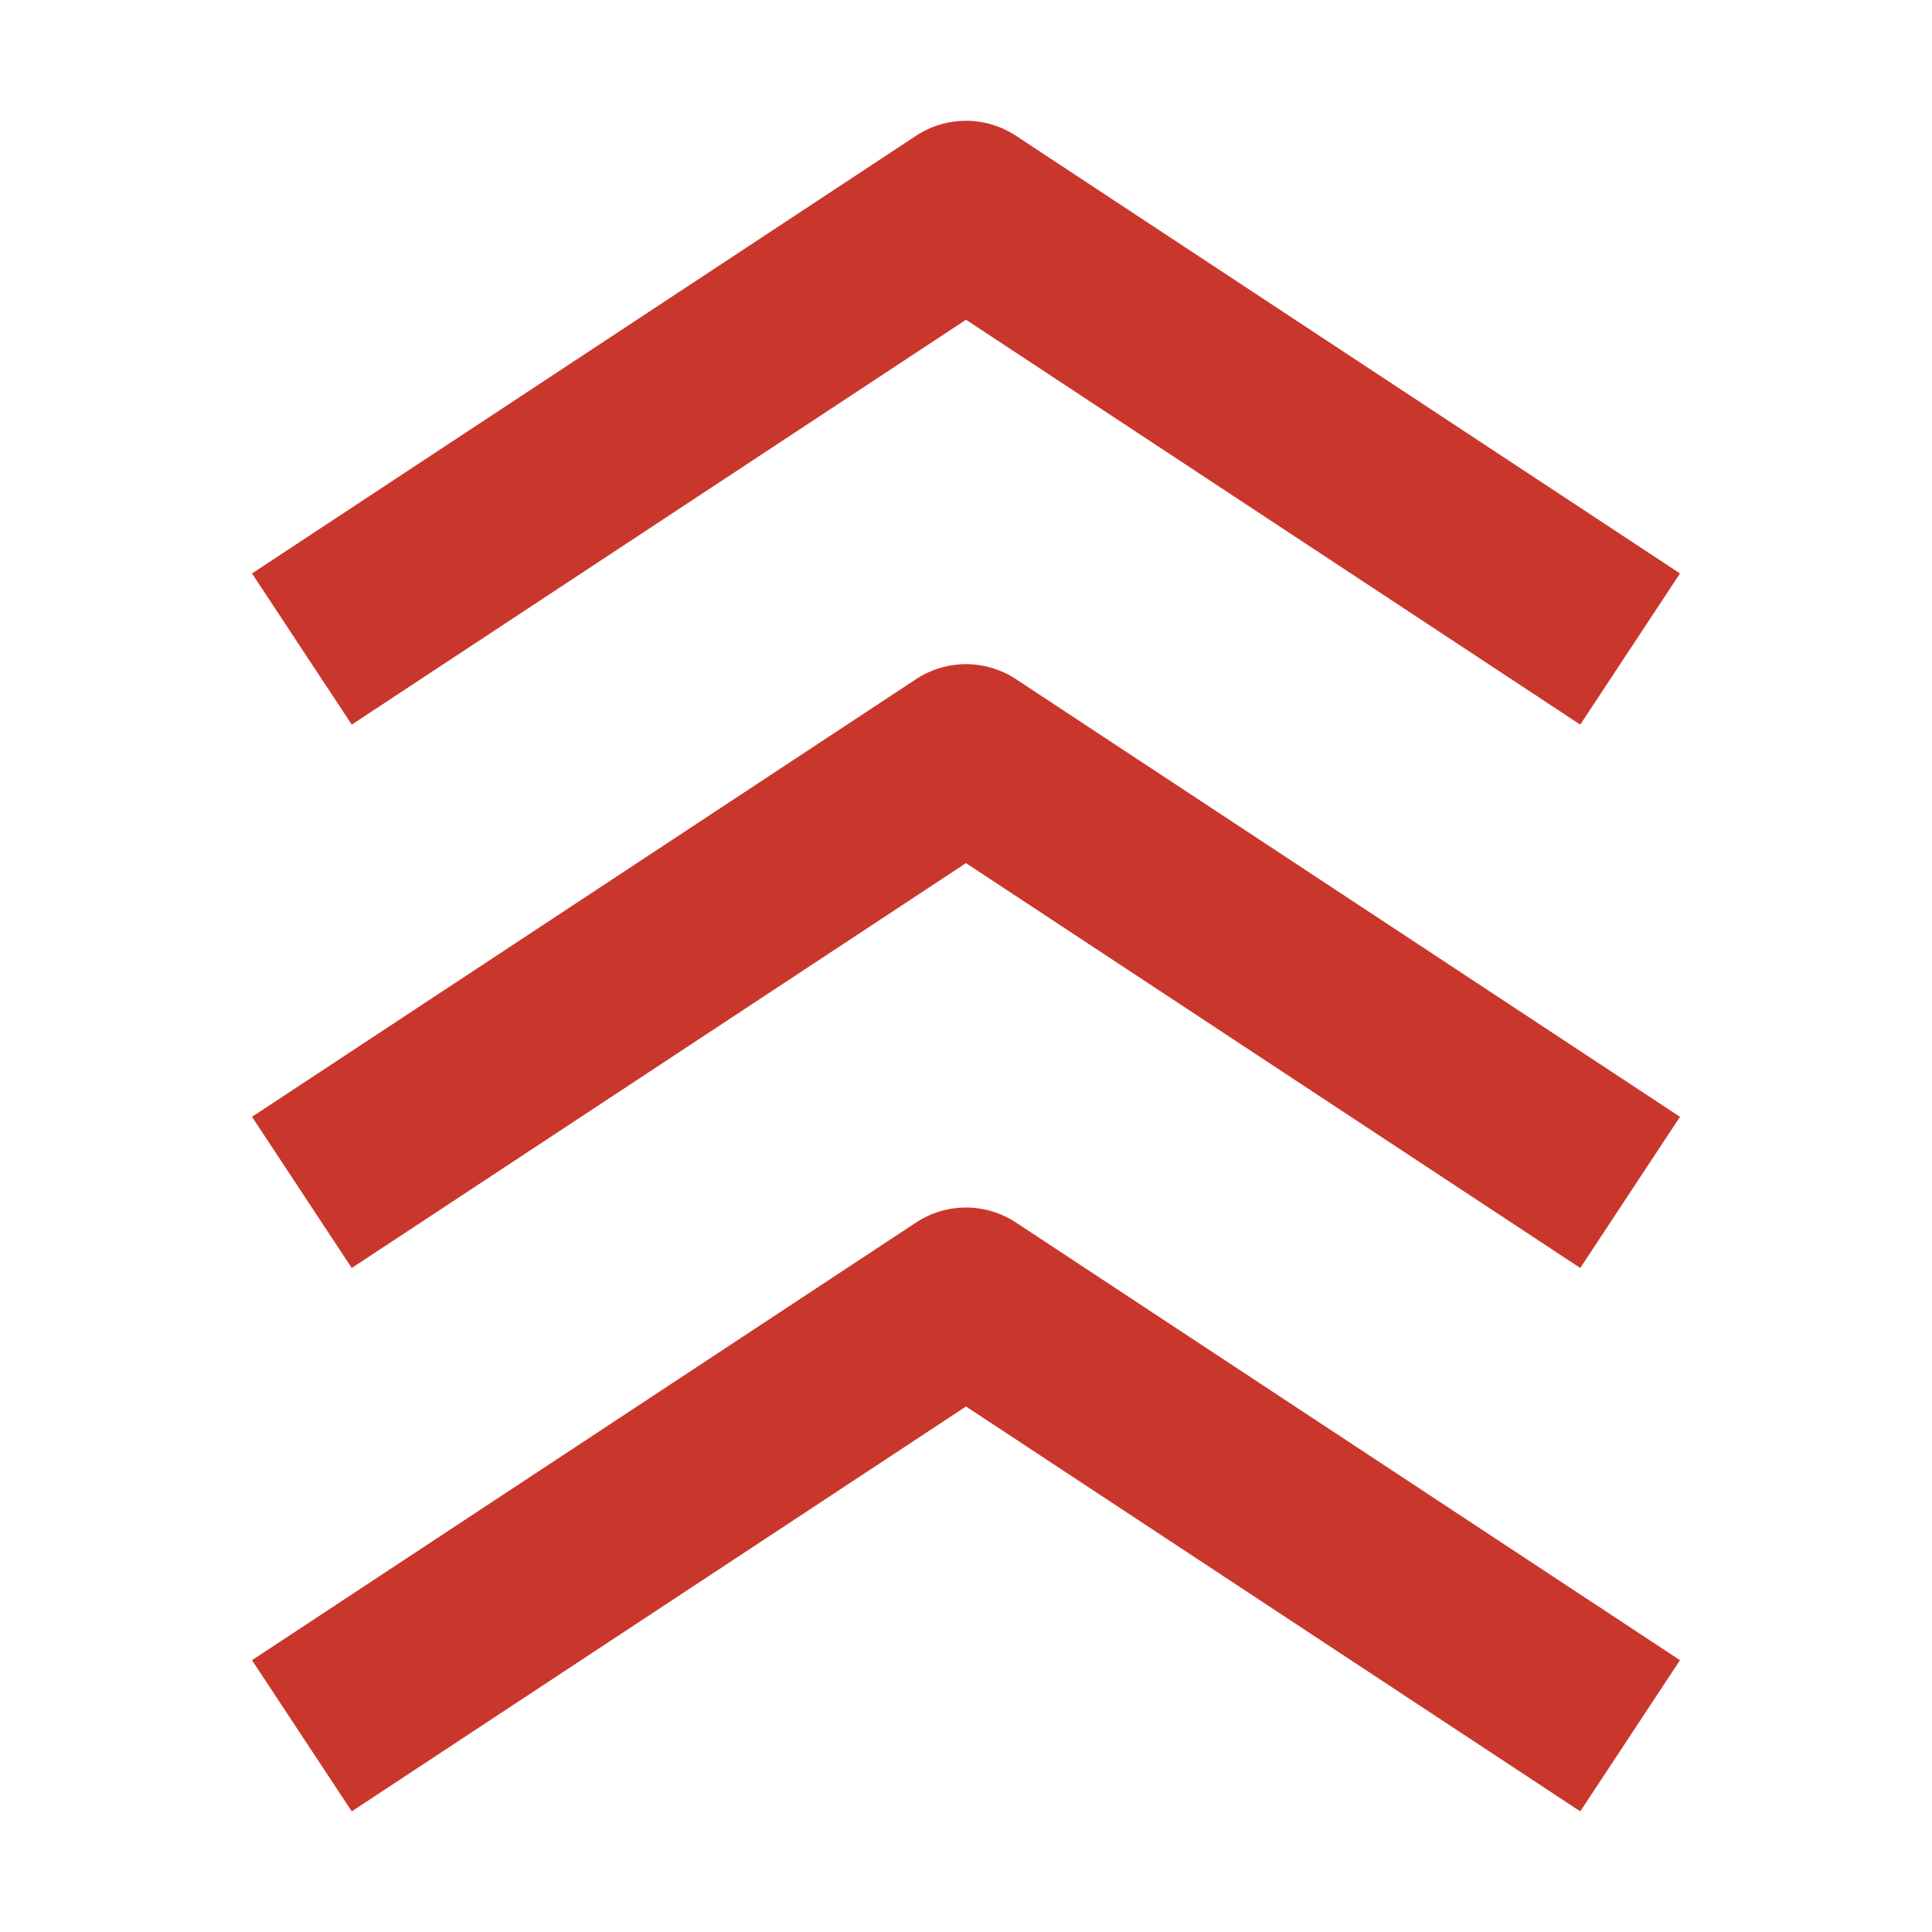 <svg width="16" height="16" viewBox="0 0 16 16" fill="none" xmlns="http://www.w3.org/2000/svg">
<path fill-rule="evenodd" clip-rule="evenodd" d="M7.587 10.124L2.087 13.749L2.913 15.001L8 11.648L13.087 15.001L13.913 13.749L8.413 10.124C8.162 9.959 7.838 9.959 7.587 10.124ZM7.587 5.624L2.087 9.249L2.913 10.501L8 7.148L13.087 10.501L13.913 9.249L8.413 5.624C8.162 5.459 7.838 5.459 7.587 5.624ZM7.587 1.124L2.087 4.749L2.913 6.001L8 2.648L13.087 6.001L13.913 4.749L8.413 1.124C8.162 0.959 7.838 0.959 7.587 1.124Z" fill="#C9372C"/>
</svg>
